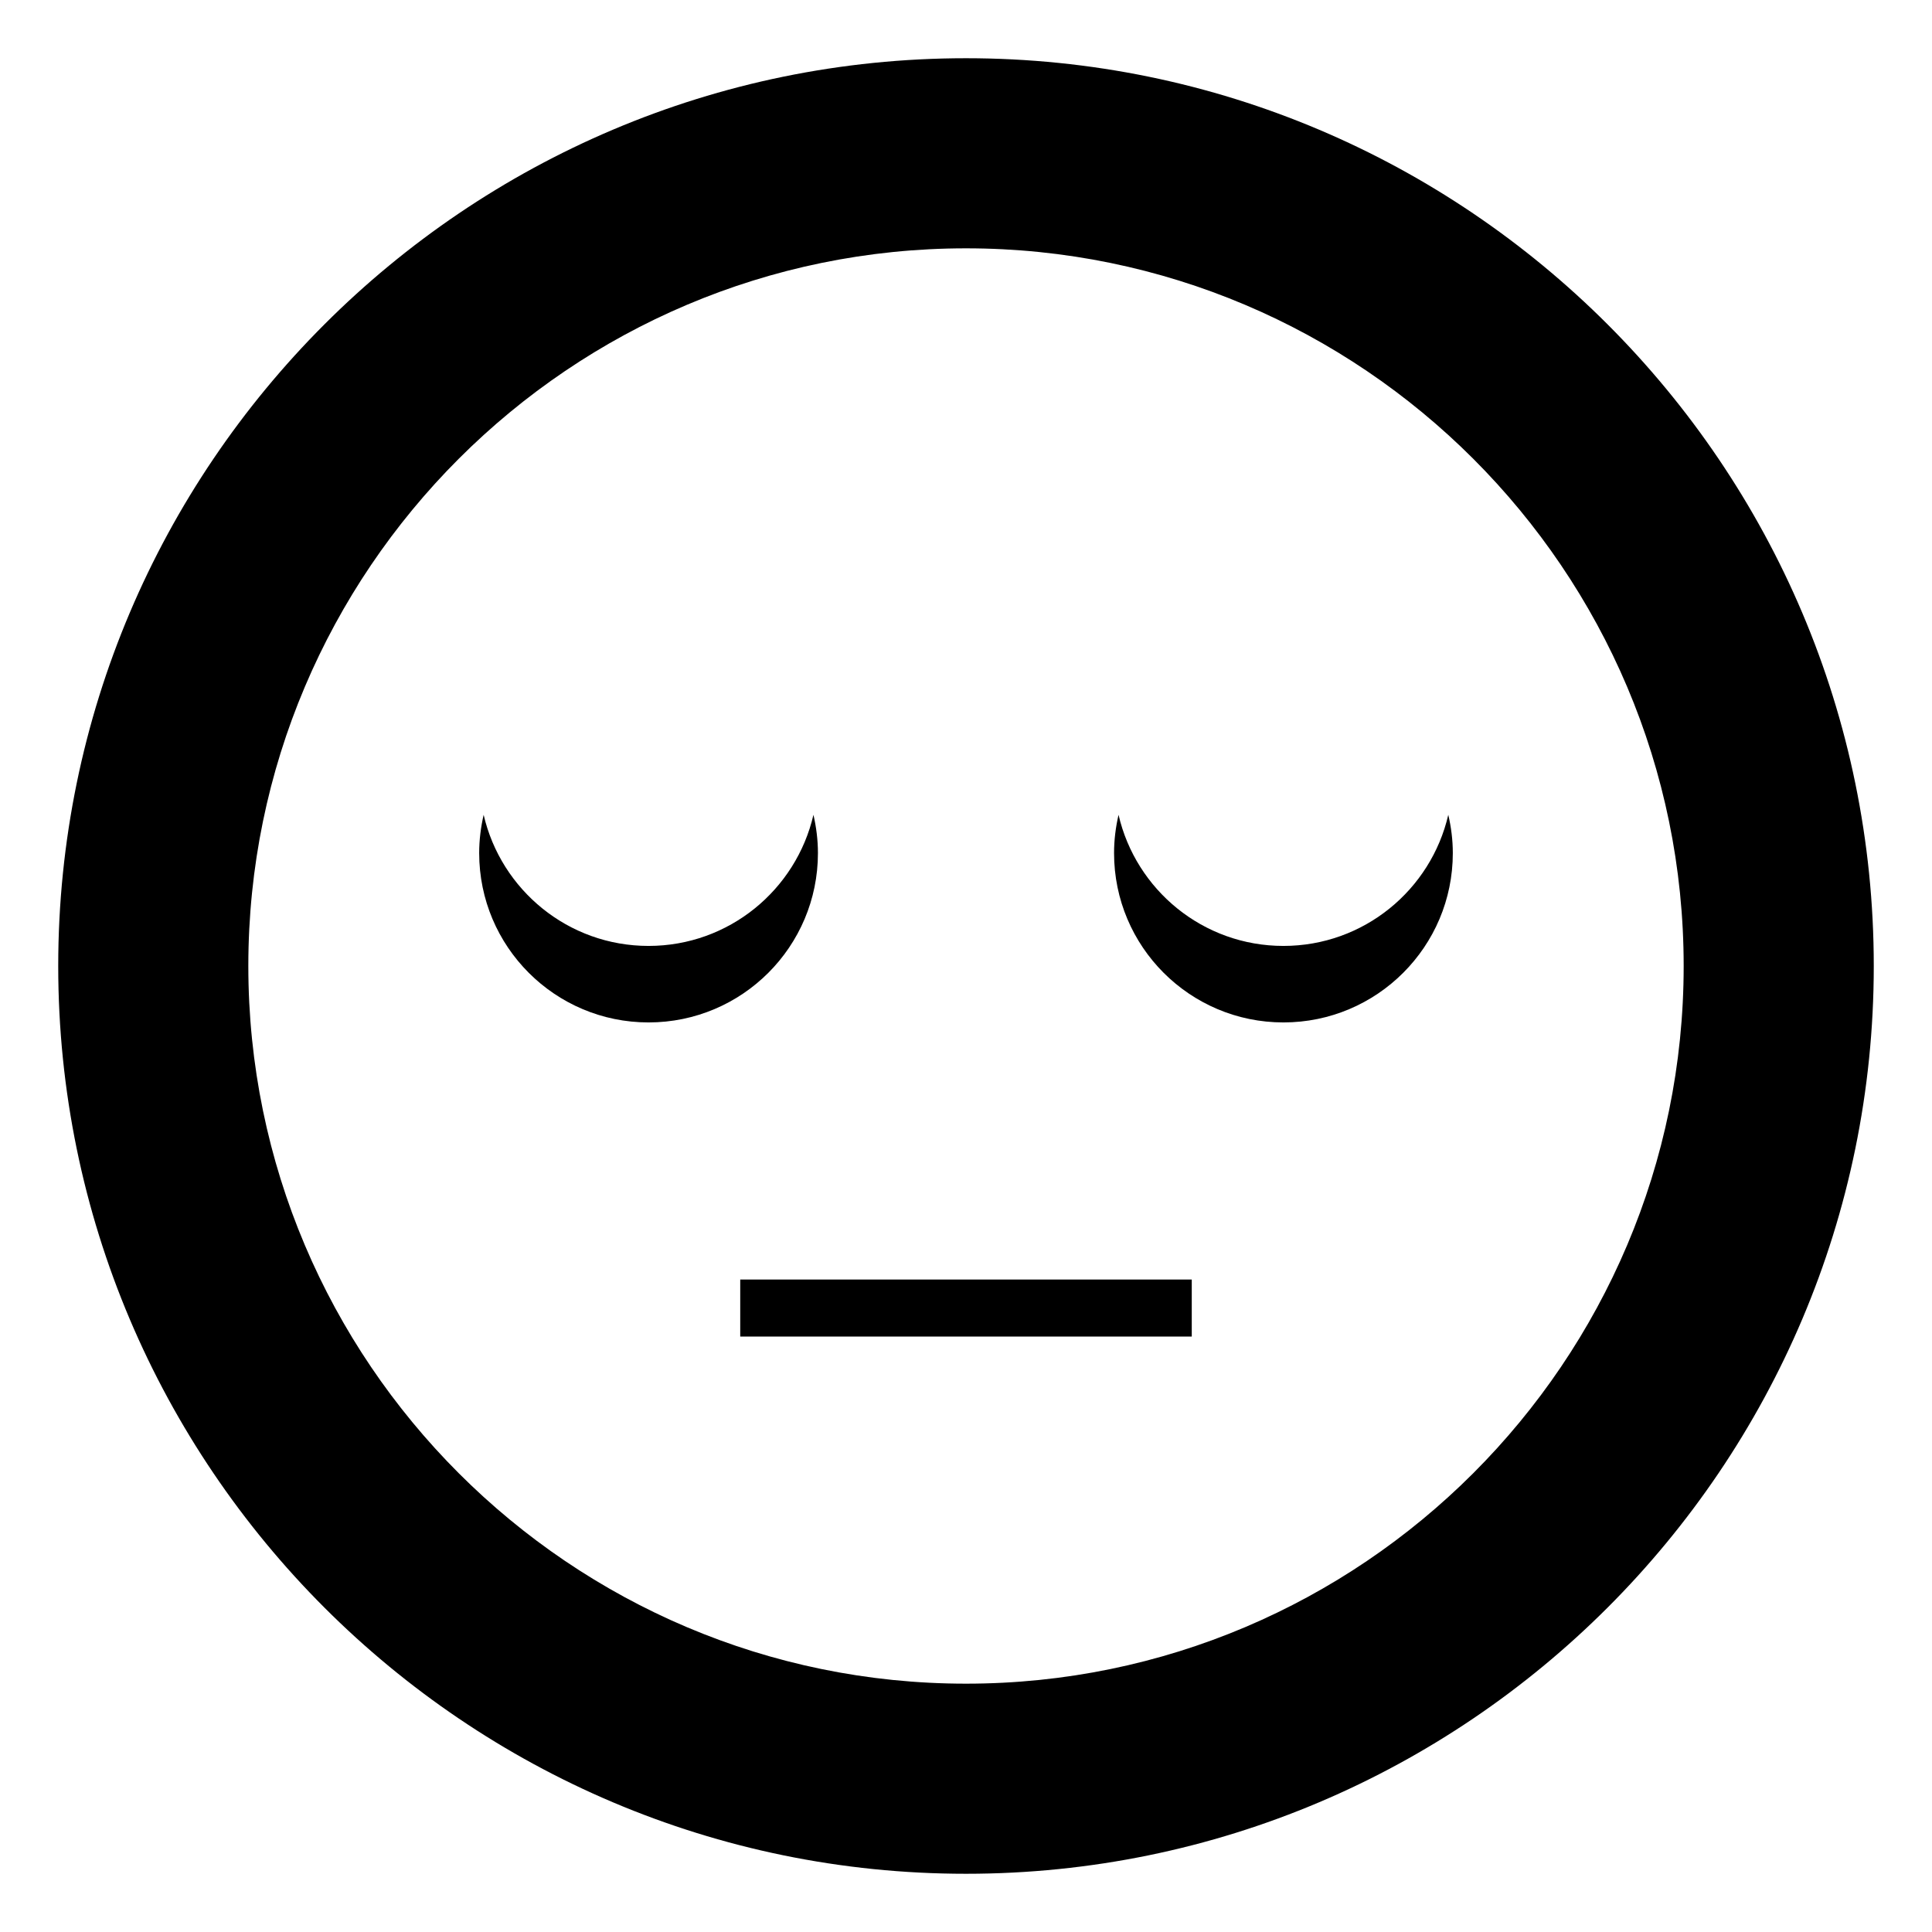 <?xml version="1.0" encoding="UTF-8"?>
<!-- Uploaded to: ICON Repo, www.svgrepo.com, Generator: ICON Repo Mixer Tools -->
<svg fill="#000000" width="800px" height="800px" version="1.1" viewBox="144 144 512 512" xmlns="http://www.w3.org/2000/svg">
 <g>
  <path d="m340.17 483.09h119.66v15.113h-119.66z"/>
  <path d="m400 159.43c-132.66 0-240.57 107.91-240.57 240.57 0 132.65 107.91 240.57 240.57 240.57 132.65 0 240.57-107.91 240.57-240.57 0-132.66-107.91-240.57-240.57-240.57zm0 430.76c-104.87 0-190.19-85.32-190.19-190.19-0.004-104.87 85.316-190.19 190.19-190.19 104.87 0 190.19 85.32 190.19 190.19 0 104.87-85.32 190.19-190.19 190.19z"/>
  <path d="m315.87 394.68c-21.301 0-39.094-14.852-43.699-34.746-0.746 3.258-1.184 6.641-1.184 10.137 0 24.789 20.098 44.883 44.883 44.883 24.797 0 44.891-20.098 44.891-44.883 0-3.492-0.441-6.871-1.188-10.137-4.602 19.891-22.406 34.746-43.703 34.746z"/>
  <path d="m484.12 394.68c-21.301 0-39.094-14.852-43.695-34.746-0.75 3.258-1.188 6.641-1.188 10.137 0 24.789 20.094 44.883 44.883 44.883 24.789 0 44.891-20.098 44.891-44.883 0-3.492-0.441-6.871-1.199-10.137-4.594 19.891-22.387 34.746-43.691 34.746z"/>
 </g>
</svg>